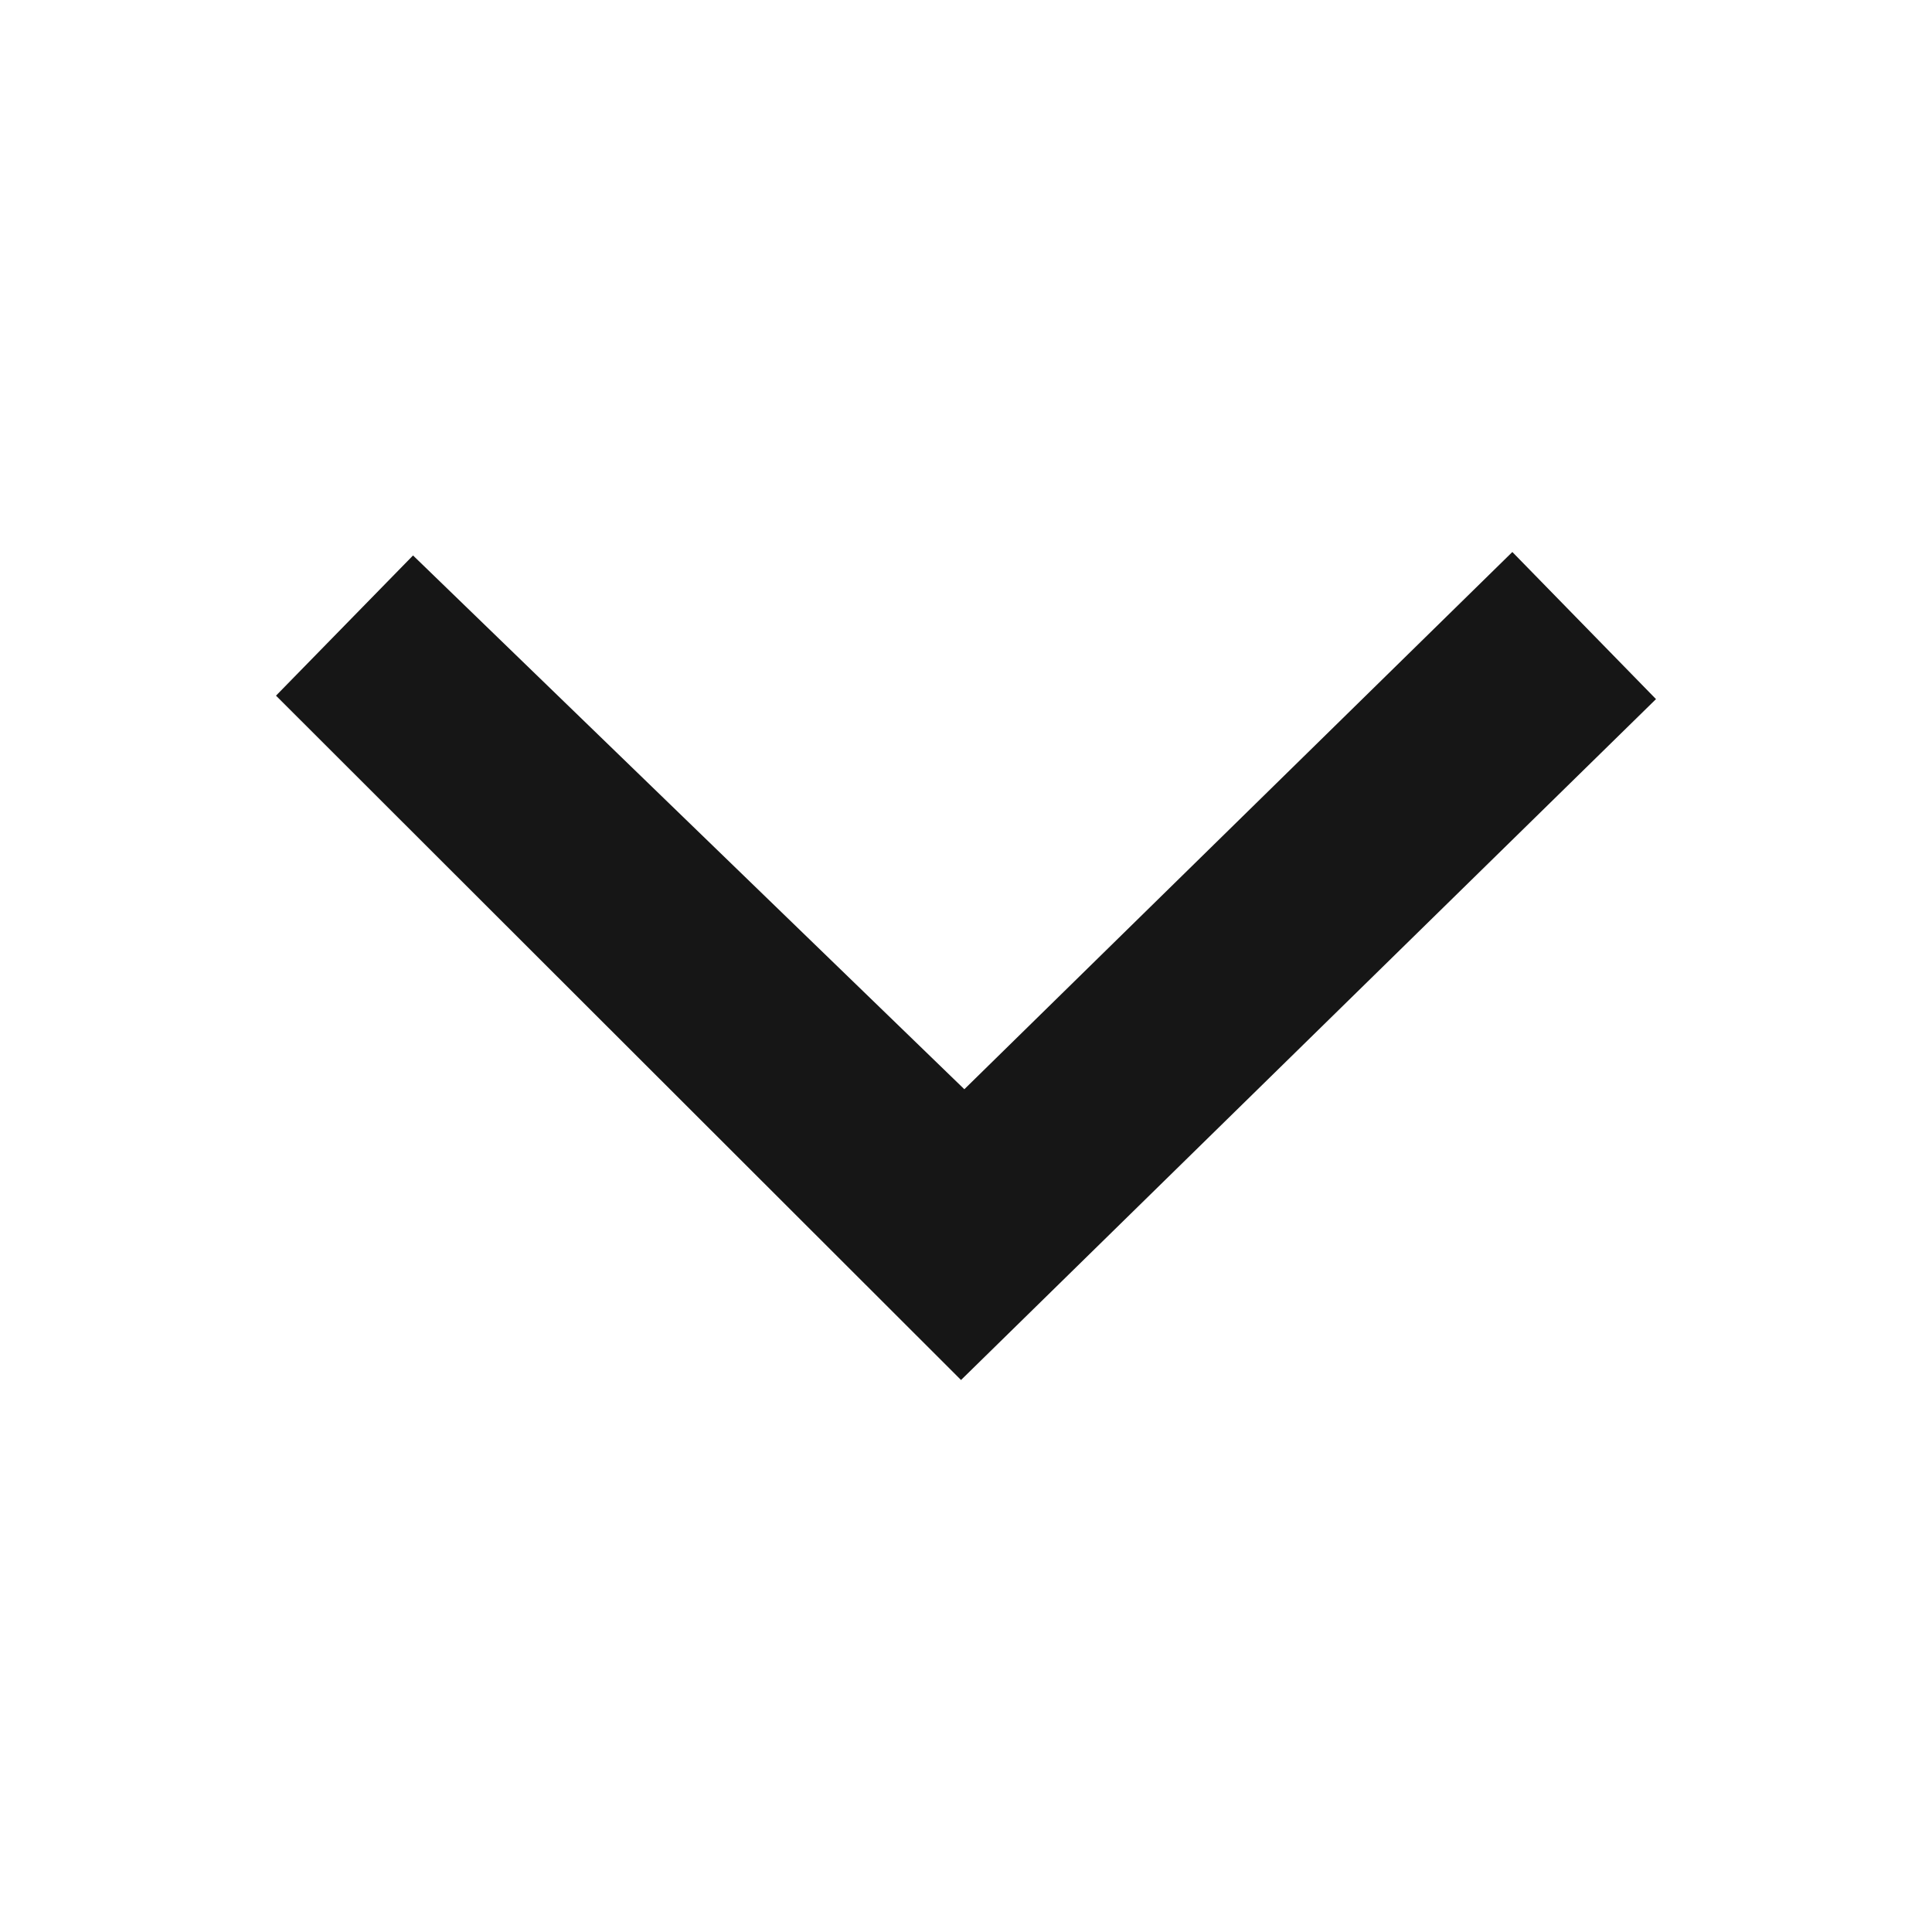 <svg width="14" height="14" viewBox="-2 -4 14 14" fill="none" xmlns="http://www.w3.org/2000/svg">
    <path fill-rule="evenodd" clip-rule="evenodd" d="M8.959 0L4.988 3.893L0.993 0.025L0 1.041L4.964 6L10 1.066L8.959 0Z" fill="#161616"/>
</svg>
